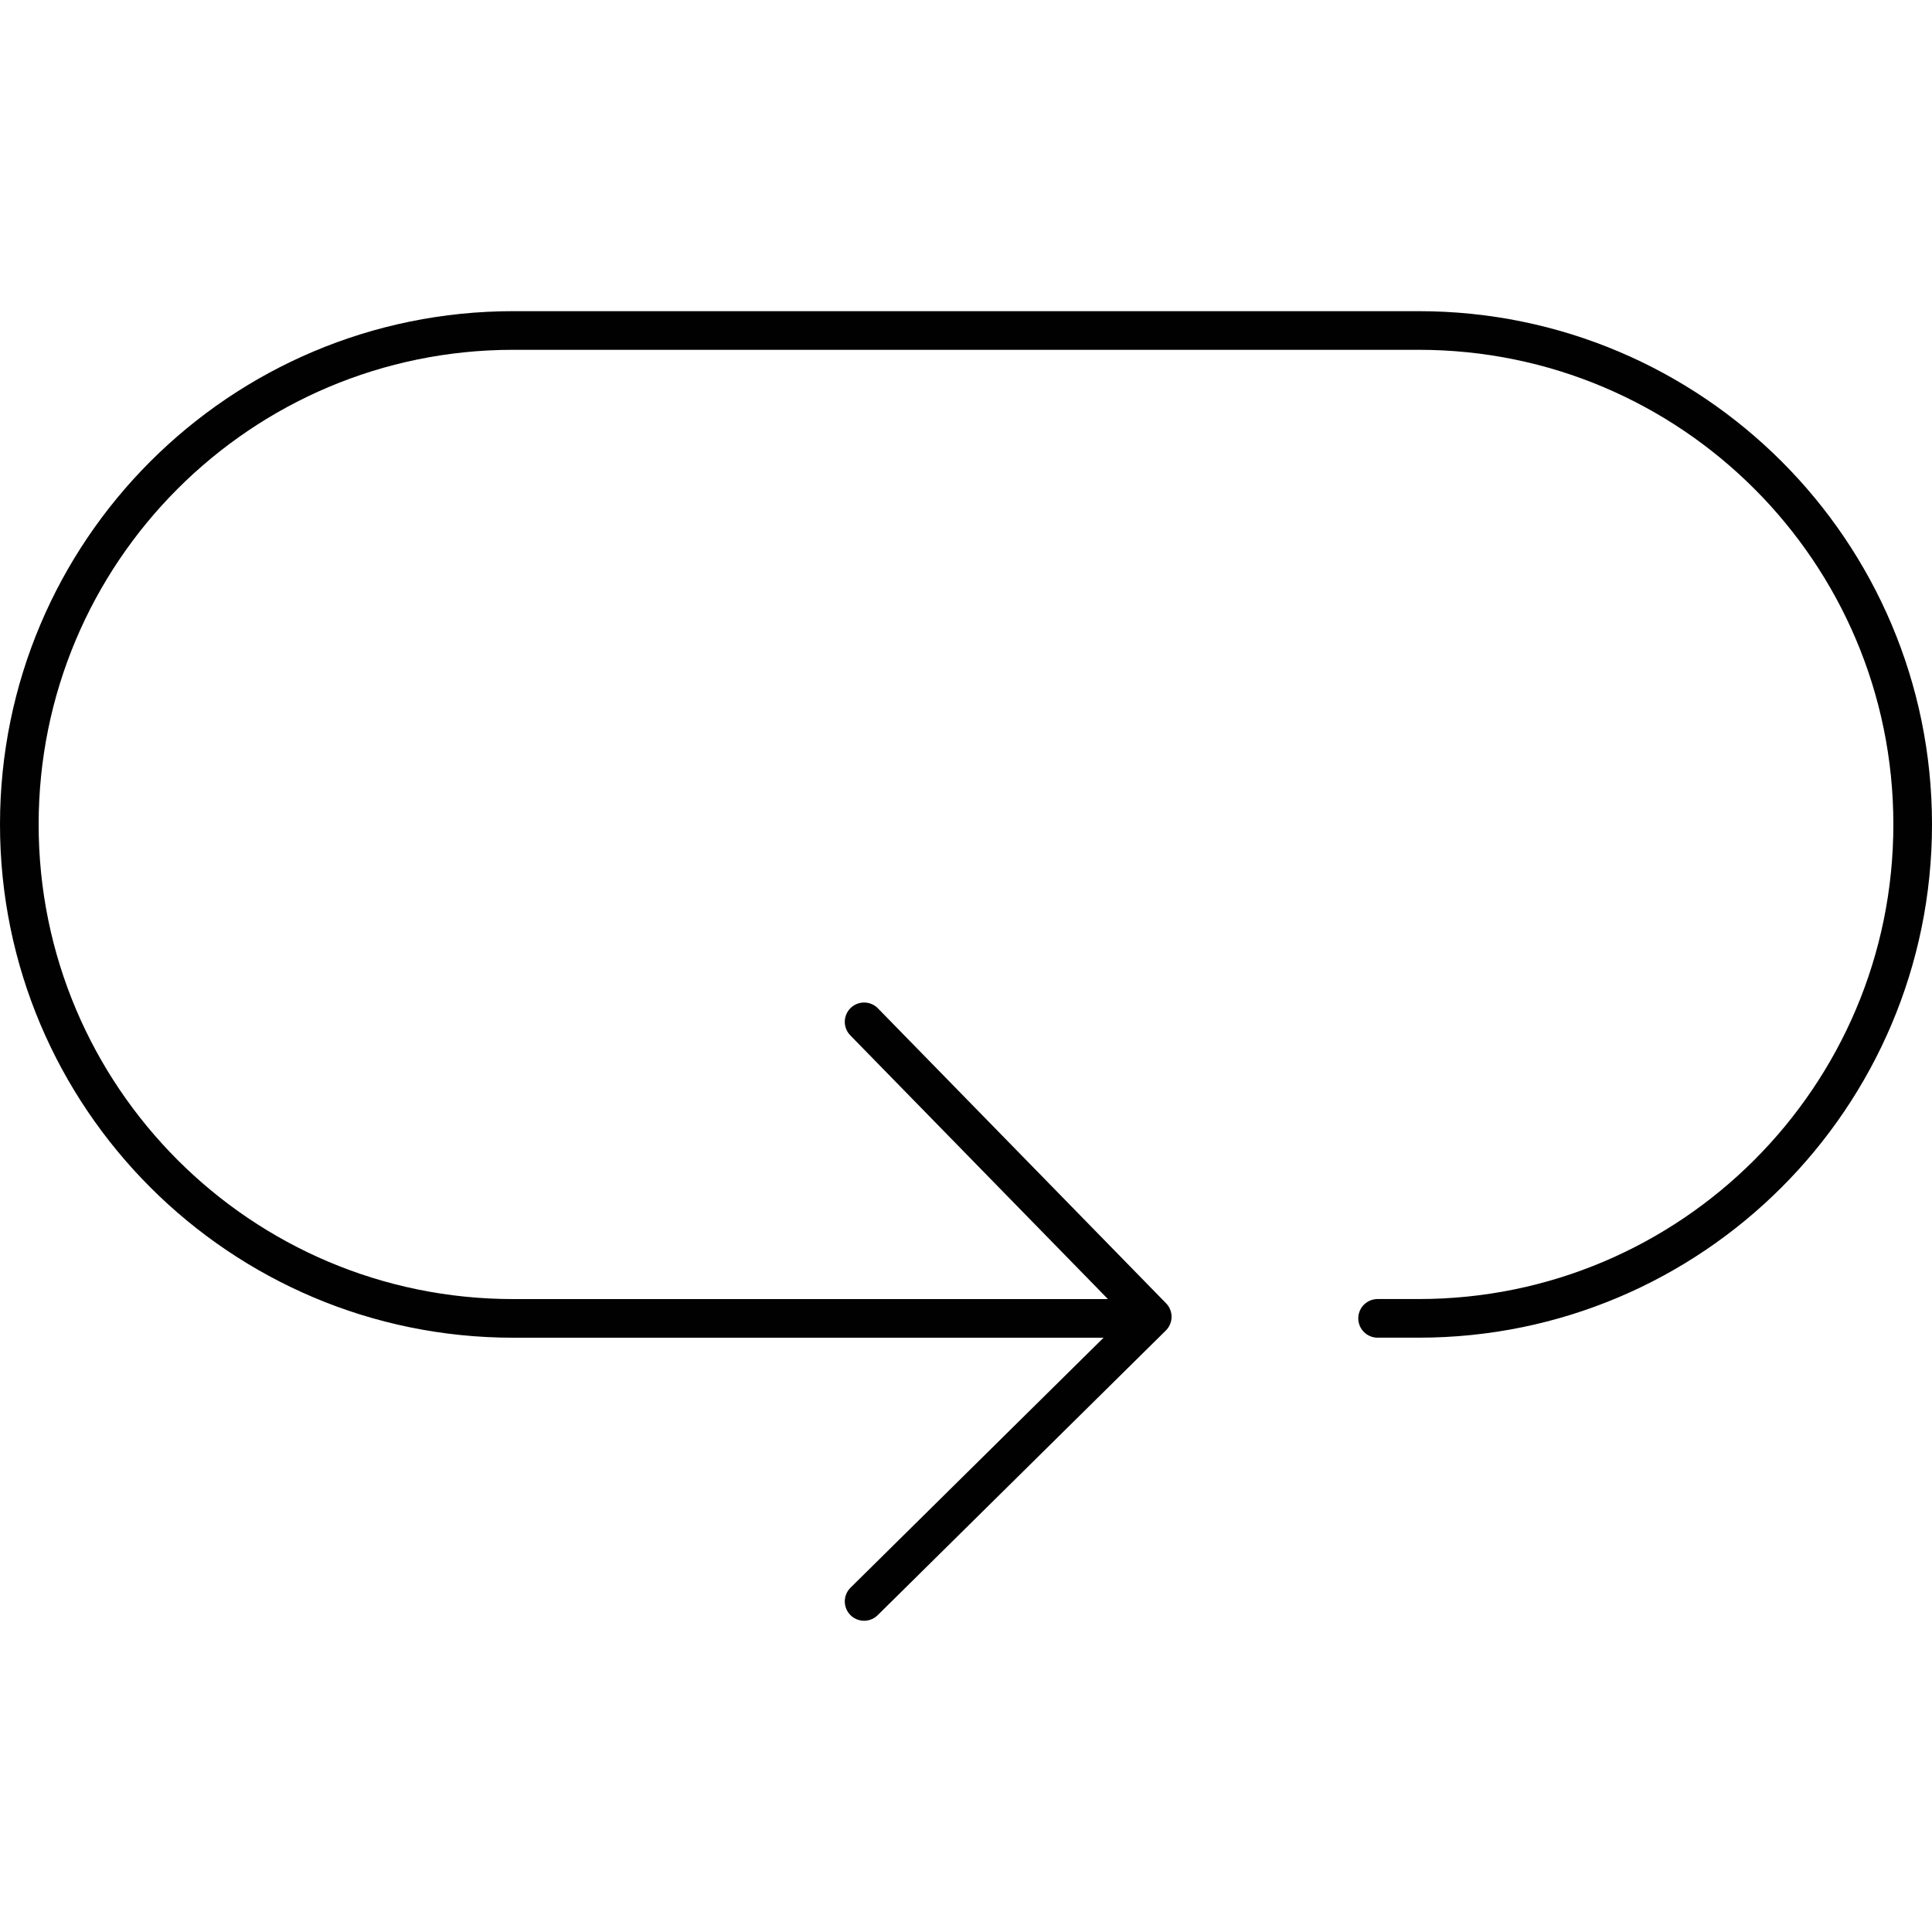 <?xml version="1.0" encoding="utf-8"?>
<svg version="1.1" id="Layer_1" xmlns="http://www.w3.org/2000/svg" xmlns:xlink="http://www.w3.org/1999/xlink" x="0px" y="0px" viewBox="0 0 50 50" width="50" height="50" style="enable-background:new 0 0 50 50;" xml:space="preserve">
<style type="text/css">
	.st0{fill:none;stroke:#000000;stroke-linecap:round;stroke-linejoin:round;stroke-miterlimit:10;}
	.st1{fill:none;stroke:#010101;stroke-linecap:round;stroke-linejoin:round;stroke-miterlimit:10;}
	.st2{fill:none;stroke:#000000;stroke-linecap:round;stroke-miterlimit:10;}
</style>
<g id="Background_Template">
</g>
<g id="Layer_1">
	<g id="Mark_Laps_x5F_Laps_x5F_Auto_Lap_00000110432701894365392350000013692058971286287006_">
		<g>
			<g>
				<path class="st1" d="M22.363,26.445l7.457,7.633l-7.457,7.367 M35.652,34.119h1.065
					c7.058,0,12.783-5.727,12.783-12.783c0-7.062-5.724-12.783-12.783-12.783H14.348
					h-1.065C6.222,8.554,0.5,14.274,0.5,21.337c0,7.056,5.722,12.783,12.783,12.783H29.261
					"/>
			</g>
		</g>
	</g>
</g>
</svg>